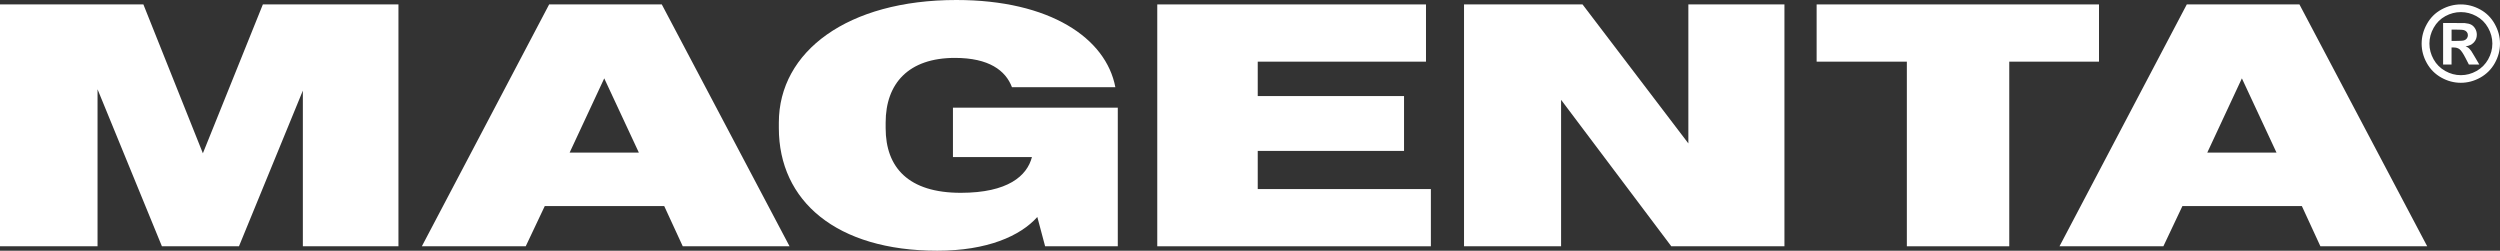 <?xml version="1.0" encoding="UTF-8"?>
<svg id="Layer_1" data-name="Layer 1" xmlns="http://www.w3.org/2000/svg" viewBox="0 0 1920 192.55">
  <rect x="0" y="0" width="1920" height="192.55" fill="#333333" stroke="none"/>
  <defs>
    <style>
      .cls-1 {
        fill: #fff;
      }
    </style>
  </defs>
  <path class="cls-1" d="M731.86,120.61h60.68c-3.74,14.39-18.35,27.47-54.68,27.47-40.08,0-57.68-19.36-57.68-49.71v-4.19c0-30.08,17.6-49.71,53.19-49.71,26.22,0,38.95,9.68,43.82,22.5h79.4C849.46,29.3,806.39,0,734.48,0c-83.52,0-136.33,39.51-136.33,94.18v4.19c0,55.99,44.2,94.18,121.73,94.18,38.21,0,63.67-11.25,76.78-25.9l5.99,22.5h55.81v-106.48h-126.6v37.94Z"/>
  <path class="cls-1" d="M421.74,3.4l-97.76,185.75h79.78l14.61-30.87h91.76l14.23,30.87h82.02L508.26,3.4h-86.52ZM437.47,117.21l26.59-57.03,26.59,57.03h-53.19Z"/>
  <polygon class="cls-1" points="965.94 115.9 1078.3 115.9 1078.3 73.78 965.94 73.78 965.94 47.35 1095.16 47.35 1095.16 3.4 888.78 3.4 888.78 189.15 1098.91 189.15 1098.91 145.2 965.94 145.2 965.94 115.9"/>
  <polygon class="cls-1" points="155.81 117.73 110.12 3.4 0 3.4 0 189.15 74.91 189.15 74.91 68.55 124.35 189.15 183.53 189.15 232.59 69.59 232.59 189.15 306.01 189.15 306.01 3.4 201.88 3.4 155.81 117.73"/>
  <polygon class="cls-1" points="1296.66 110.14 1215.39 3.4 1124.37 3.4 1124.37 189.15 1198.91 189.15 1198.91 76.66 1283.56 189.15 1370.45 189.15 1370.45 3.4 1296.66 3.4 1296.66 110.14"/>
  <path class="cls-1" d="M1679.45,3.4l-97.76,185.75h79.78l14.61-30.87h91.76l14.23,30.87h82.02L1765.97,3.4h-86.52ZM1695.18,117.21l26.59-57.03,26.59,57.03h-53.19Z"/>
  <polygon class="cls-1" points="1612.03 3.4 1395.17 3.4 1395.17 47.35 1464.46 47.35 1464.46 189.15 1543.11 189.15 1543.11 47.35 1612.03 47.35 1612.03 3.4"/>
  <path class="cls-1" d="M1915.93,18.37c-2.71-4.82-6.43-8.52-11.17-11.1-4.74-2.58-9.69-3.87-14.85-3.87s-10.11,1.29-14.85,3.87c-4.74,2.58-8.46,6.28-11.17,11.1-2.71,4.82-4.07,9.86-4.07,15.12s1.33,10.23,3.99,14.98c2.66,4.75,6.36,8.46,11.12,11.12,4.75,2.66,9.75,3.99,14.98,3.99s10.23-1.33,14.98-3.99c4.75-2.66,8.46-6.36,11.12-11.12,2.66-4.75,3.99-9.75,3.99-14.98s-1.36-10.3-4.07-15.12ZM1910.93,45.55c-2.15,3.82-5.13,6.81-8.94,8.96-3.81,2.15-7.82,3.22-12.04,3.22s-8.2-1.07-12.02-3.22-6.8-5.13-8.94-8.96c-2.13-3.82-3.2-7.84-3.2-12.06s1.09-8.3,3.28-12.18c2.19-3.88,5.18-6.85,8.97-8.92,3.8-2.07,7.76-3.1,11.9-3.1s8.11,1.03,11.92,3.1c3.81,2.07,6.81,5.04,8.99,8.92,2.19,3.88,3.28,7.93,3.28,12.18s-1.07,8.24-3.22,12.06Z"/>
  <path class="cls-1" d="M1898,39.26c-.92-1.2-1.64-2.02-2.16-2.45-.52-.43-1.27-.83-2.24-1.2,2.72-.39,4.84-1.41,6.34-3.04,1.51-1.64,2.26-3.61,2.26-5.91,0-1.68-.4-3.2-1.2-4.58-.8-1.37-1.79-2.4-2.99-3.06-1.19-.67-2.86-1.09-5.01-1.28-.73-.05-4.14-.08-10.21-.08h-6.48v31.93h6.48v-13.12h1.69c1.81,0,3.3.45,4.48,1.36,1.18.9,2.67,3.1,4.48,6.58l2.67,5.18h8.01l-3.77-6.44c-1.34-2.28-2.12-3.57-2.36-3.89ZM1892.41,31.01c-.9.29-3.23.43-6.97.43h-2.63v-8.72h2.63c3.69,0,6.01.15,6.95.45.94.3,1.67.8,2.18,1.49.51.69.77,1.49.77,2.38s-.26,1.73-.79,2.45c-.52.72-1.24,1.22-2.14,1.51Z"/>
</svg>